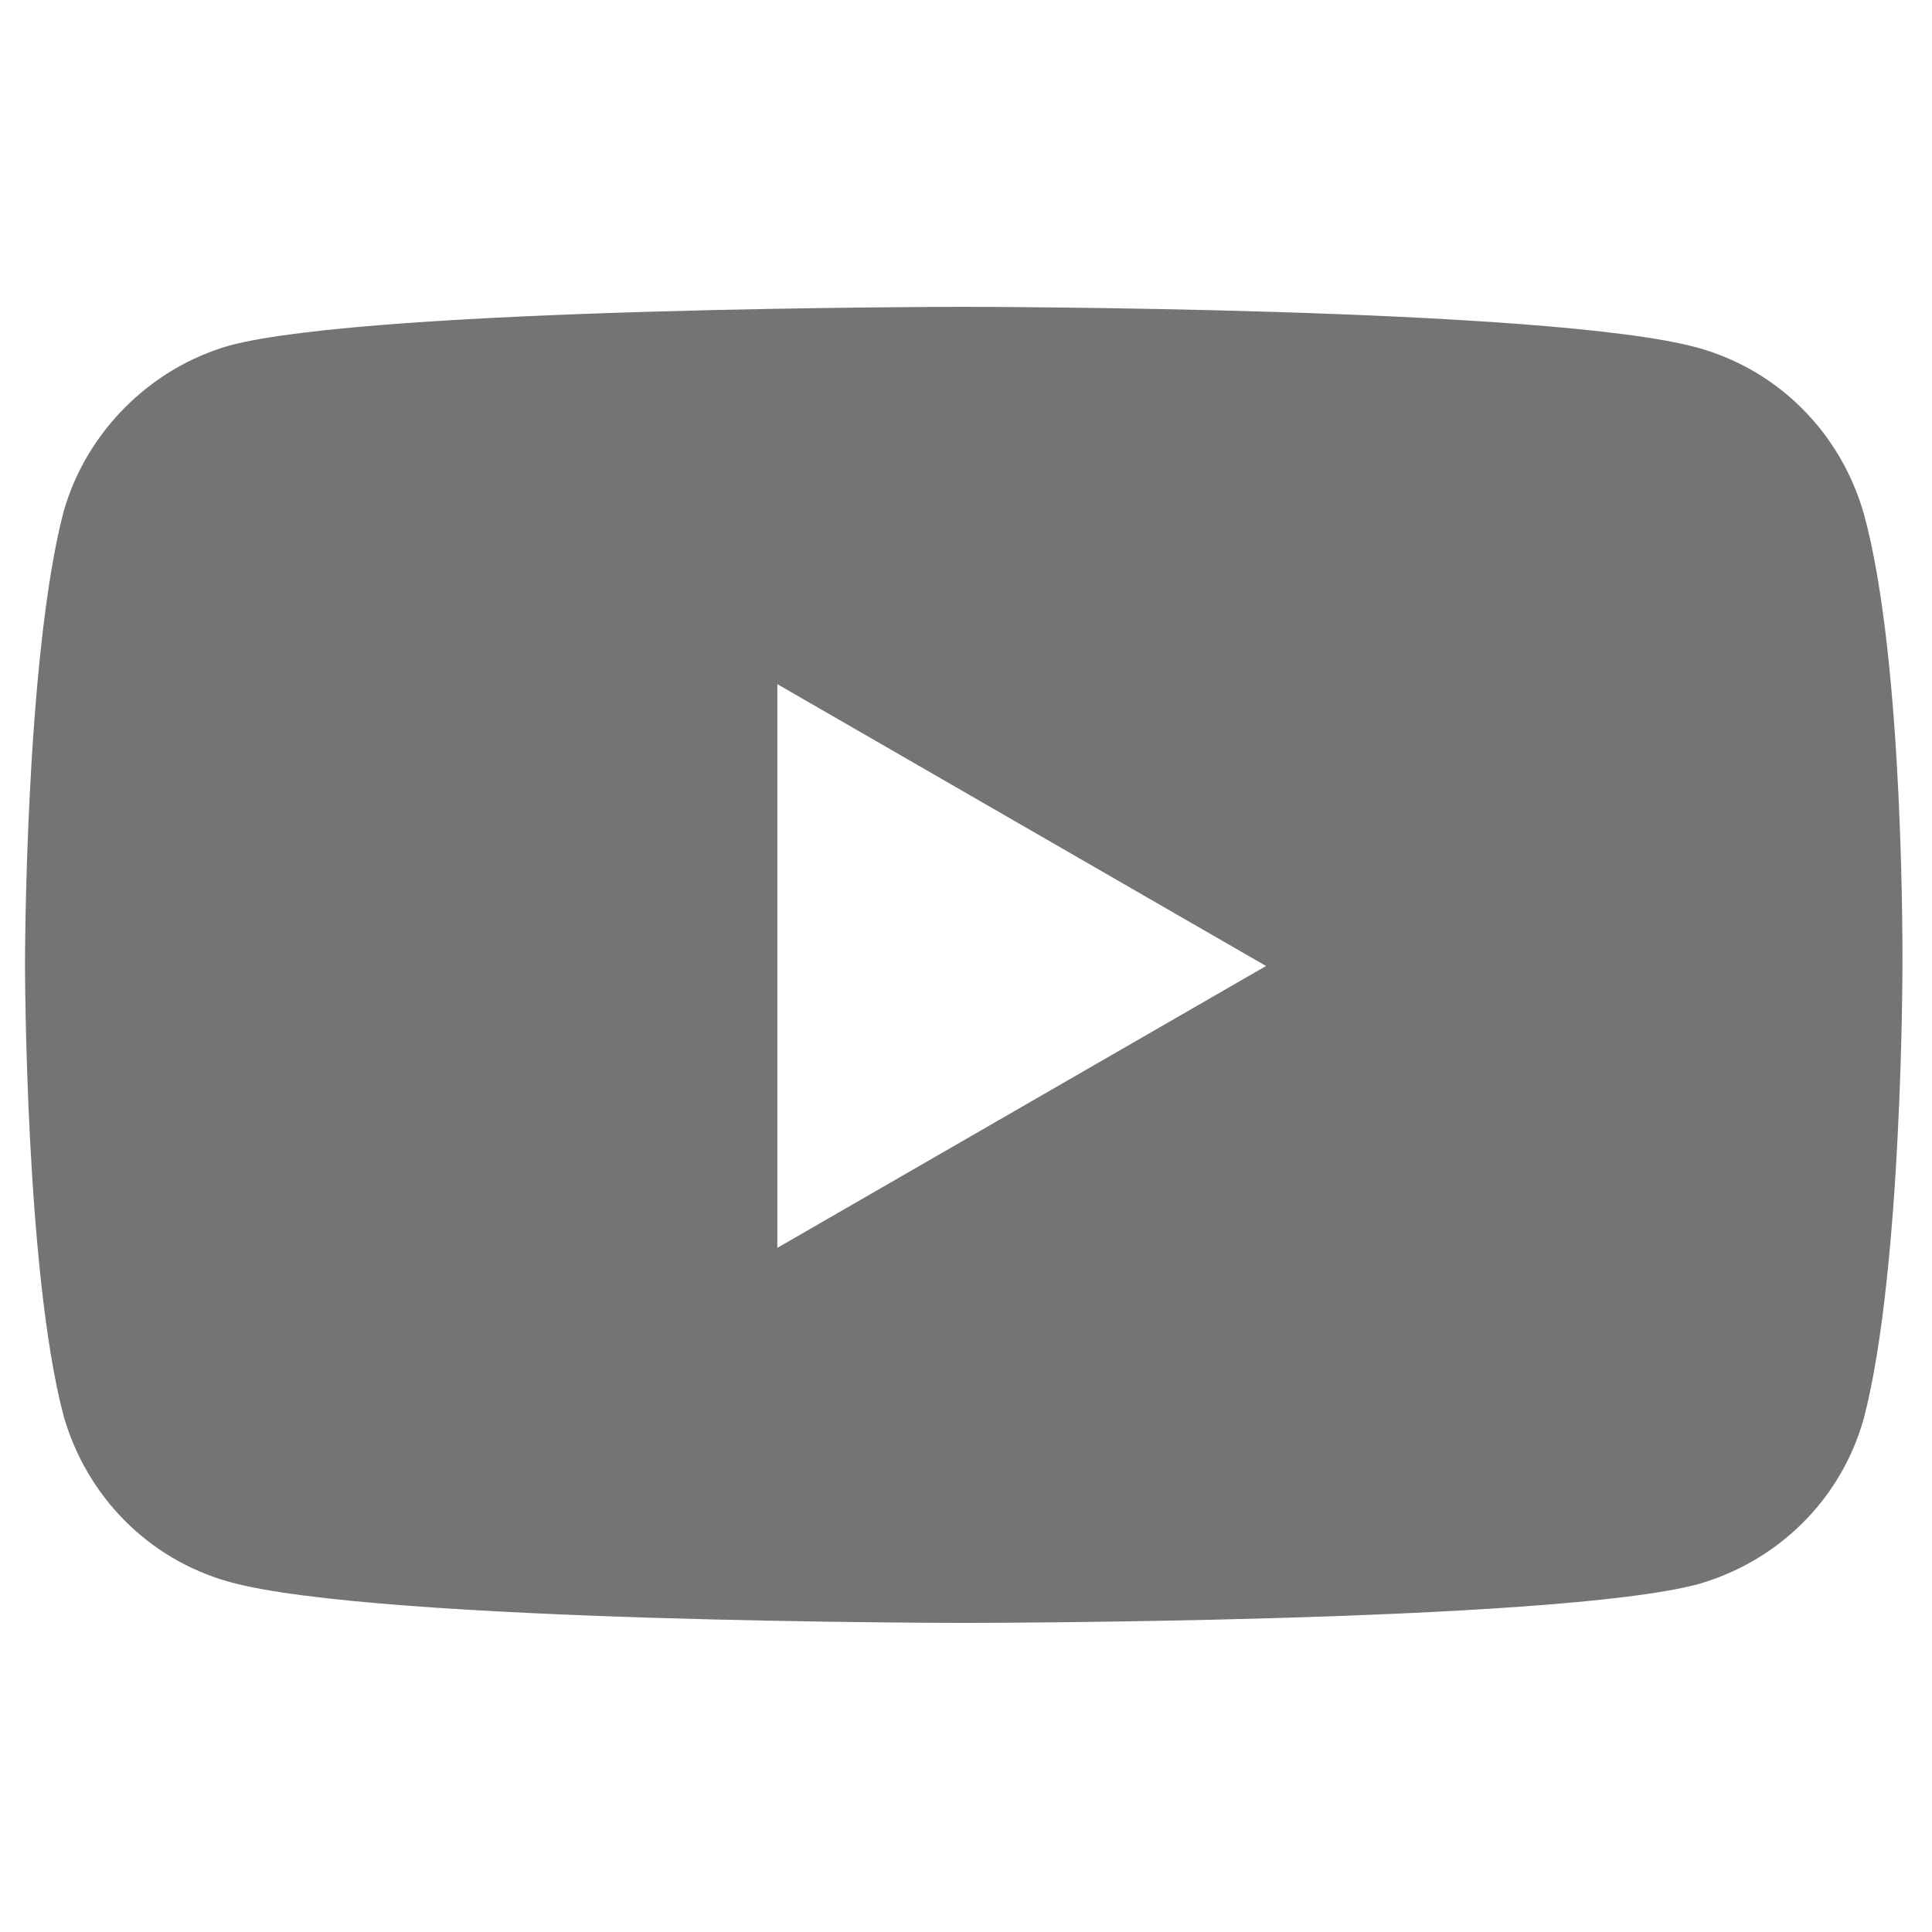 <?xml version="1.0" encoding="utf-8"?>
<!-- Generator: Adobe Illustrator 27.3.1, SVG Export Plug-In . SVG Version: 6.00 Build 0)  -->
<svg version="1.1" id="Layer_1" xmlns="http://www.w3.org/2000/svg" xmlns:xlink="http://www.w3.org/1999/xlink" x="0px" y="0px"
	 viewBox="0 0 85 85" style="enable-background:new 0 0 85 85;" xml:space="preserve">
<style type="text/css">
	.st0{fill:#747476;}
</style>
<path class="st0" d="M82,22.6c-1-3.5-3.7-6.3-7.3-7.3c-6.5-1.8-32.3-1.8-32.3-1.8s-25.9,0-32.3,1.7c-3.5,1-6.3,3.8-7.3,7.3
	c-1.7,6.5-1.7,19.9-1.7,19.9s0,13.5,1.7,19.9c1,3.5,3.7,6.3,7.3,7.3c6.5,1.8,32.3,1.8,32.3,1.8s25.9,0,32.3-1.7
	c3.5-1,6.3-3.7,7.3-7.3c1.7-6.5,1.7-19.9,1.7-19.9S83.8,29.1,82,22.6z M34.2,54.9V30.1l21.5,12.4L34.2,54.9z"/>
</svg>
